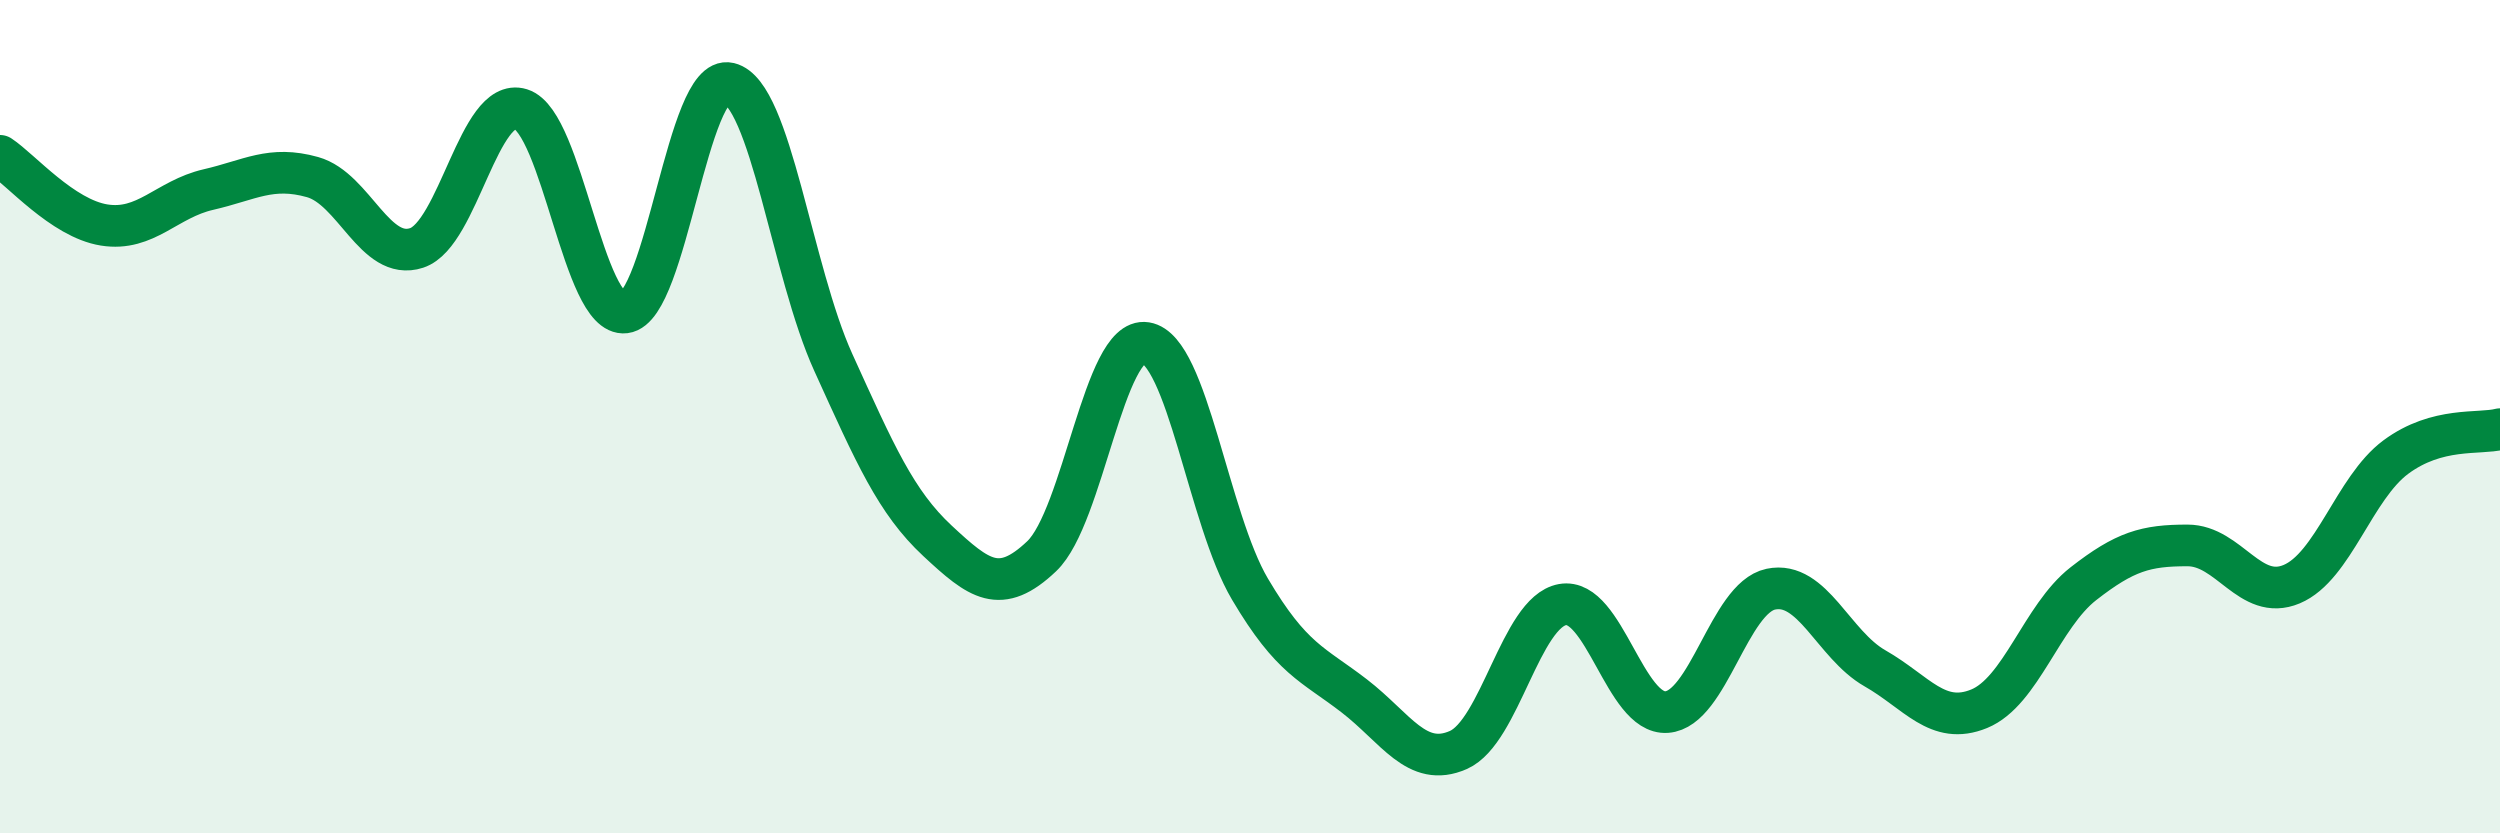 
    <svg width="60" height="20" viewBox="0 0 60 20" xmlns="http://www.w3.org/2000/svg">
      <path
        d="M 0,3.74 C 0.5,4.07 1.5,5.24 2.5,5.4 C 3.5,5.56 4,4.78 5,4.55 C 6,4.32 6.5,3.97 7.5,4.25 C 8.5,4.53 9,6.28 10,5.95 C 11,5.62 11.5,2.31 12.5,2.62 C 13.5,2.93 14,7.62 15,7.5 C 16,7.38 16.5,1.76 17.5,2 C 18.5,2.24 19,6.5 20,8.7 C 21,10.9 21.5,12.05 22.5,12.98 C 23.5,13.91 24,14.3 25,13.35 C 26,12.4 26.5,8.07 27.5,8.23 C 28.5,8.39 29,12.45 30,14.14 C 31,15.83 31.5,15.93 32.5,16.7 C 33.5,17.47 34,18.44 35,18 C 36,17.56 36.5,14.69 37.5,14.51 C 38.5,14.33 39,17.16 40,17.09 C 41,17.02 41.5,14.35 42.5,14.14 C 43.5,13.93 44,15.47 45,16.04 C 46,16.61 46.5,17.42 47.5,17.01 C 48.5,16.6 49,14.79 50,14.01 C 51,13.23 51.5,13.09 52.5,13.09 C 53.5,13.09 54,14.44 55,14.02 C 56,13.6 56.5,11.71 57.5,10.97 C 58.5,10.23 59.5,10.43 60,10.3L60 20L0 20Z"
        fill="#008740"
        opacity="0.1"
        stroke-linecap="round"
        stroke-linejoin="round"
      />
      <path
        d="M 0,3.74 C 0.5,4.07 1.5,5.24 2.5,5.4 C 3.5,5.56 4,4.78 5,4.55 C 6,4.32 6.5,3.97 7.5,4.25 C 8.5,4.53 9,6.28 10,5.95 C 11,5.62 11.5,2.31 12.5,2.62 C 13.5,2.93 14,7.62 15,7.5 C 16,7.38 16.5,1.76 17.5,2 C 18.5,2.24 19,6.5 20,8.7 C 21,10.9 21.5,12.05 22.5,12.98 C 23.5,13.91 24,14.3 25,13.35 C 26,12.4 26.5,8.07 27.5,8.23 C 28.5,8.39 29,12.45 30,14.14 C 31,15.83 31.5,15.93 32.5,16.7 C 33.5,17.47 34,18.44 35,18 C 36,17.56 36.5,14.69 37.5,14.51 C 38.5,14.33 39,17.16 40,17.09 C 41,17.02 41.5,14.35 42.5,14.14 C 43.5,13.93 44,15.47 45,16.04 C 46,16.61 46.5,17.42 47.5,17.01 C 48.5,16.6 49,14.79 50,14.01 C 51,13.23 51.5,13.09 52.5,13.09 C 53.5,13.09 54,14.44 55,14.02 C 56,13.6 56.5,11.71 57.5,10.97 C 58.5,10.23 59.5,10.43 60,10.3"
        stroke="#008740"
        stroke-width="1"
        fill="none"
        stroke-linecap="round"
        stroke-linejoin="round"
      />
    </svg>
  
